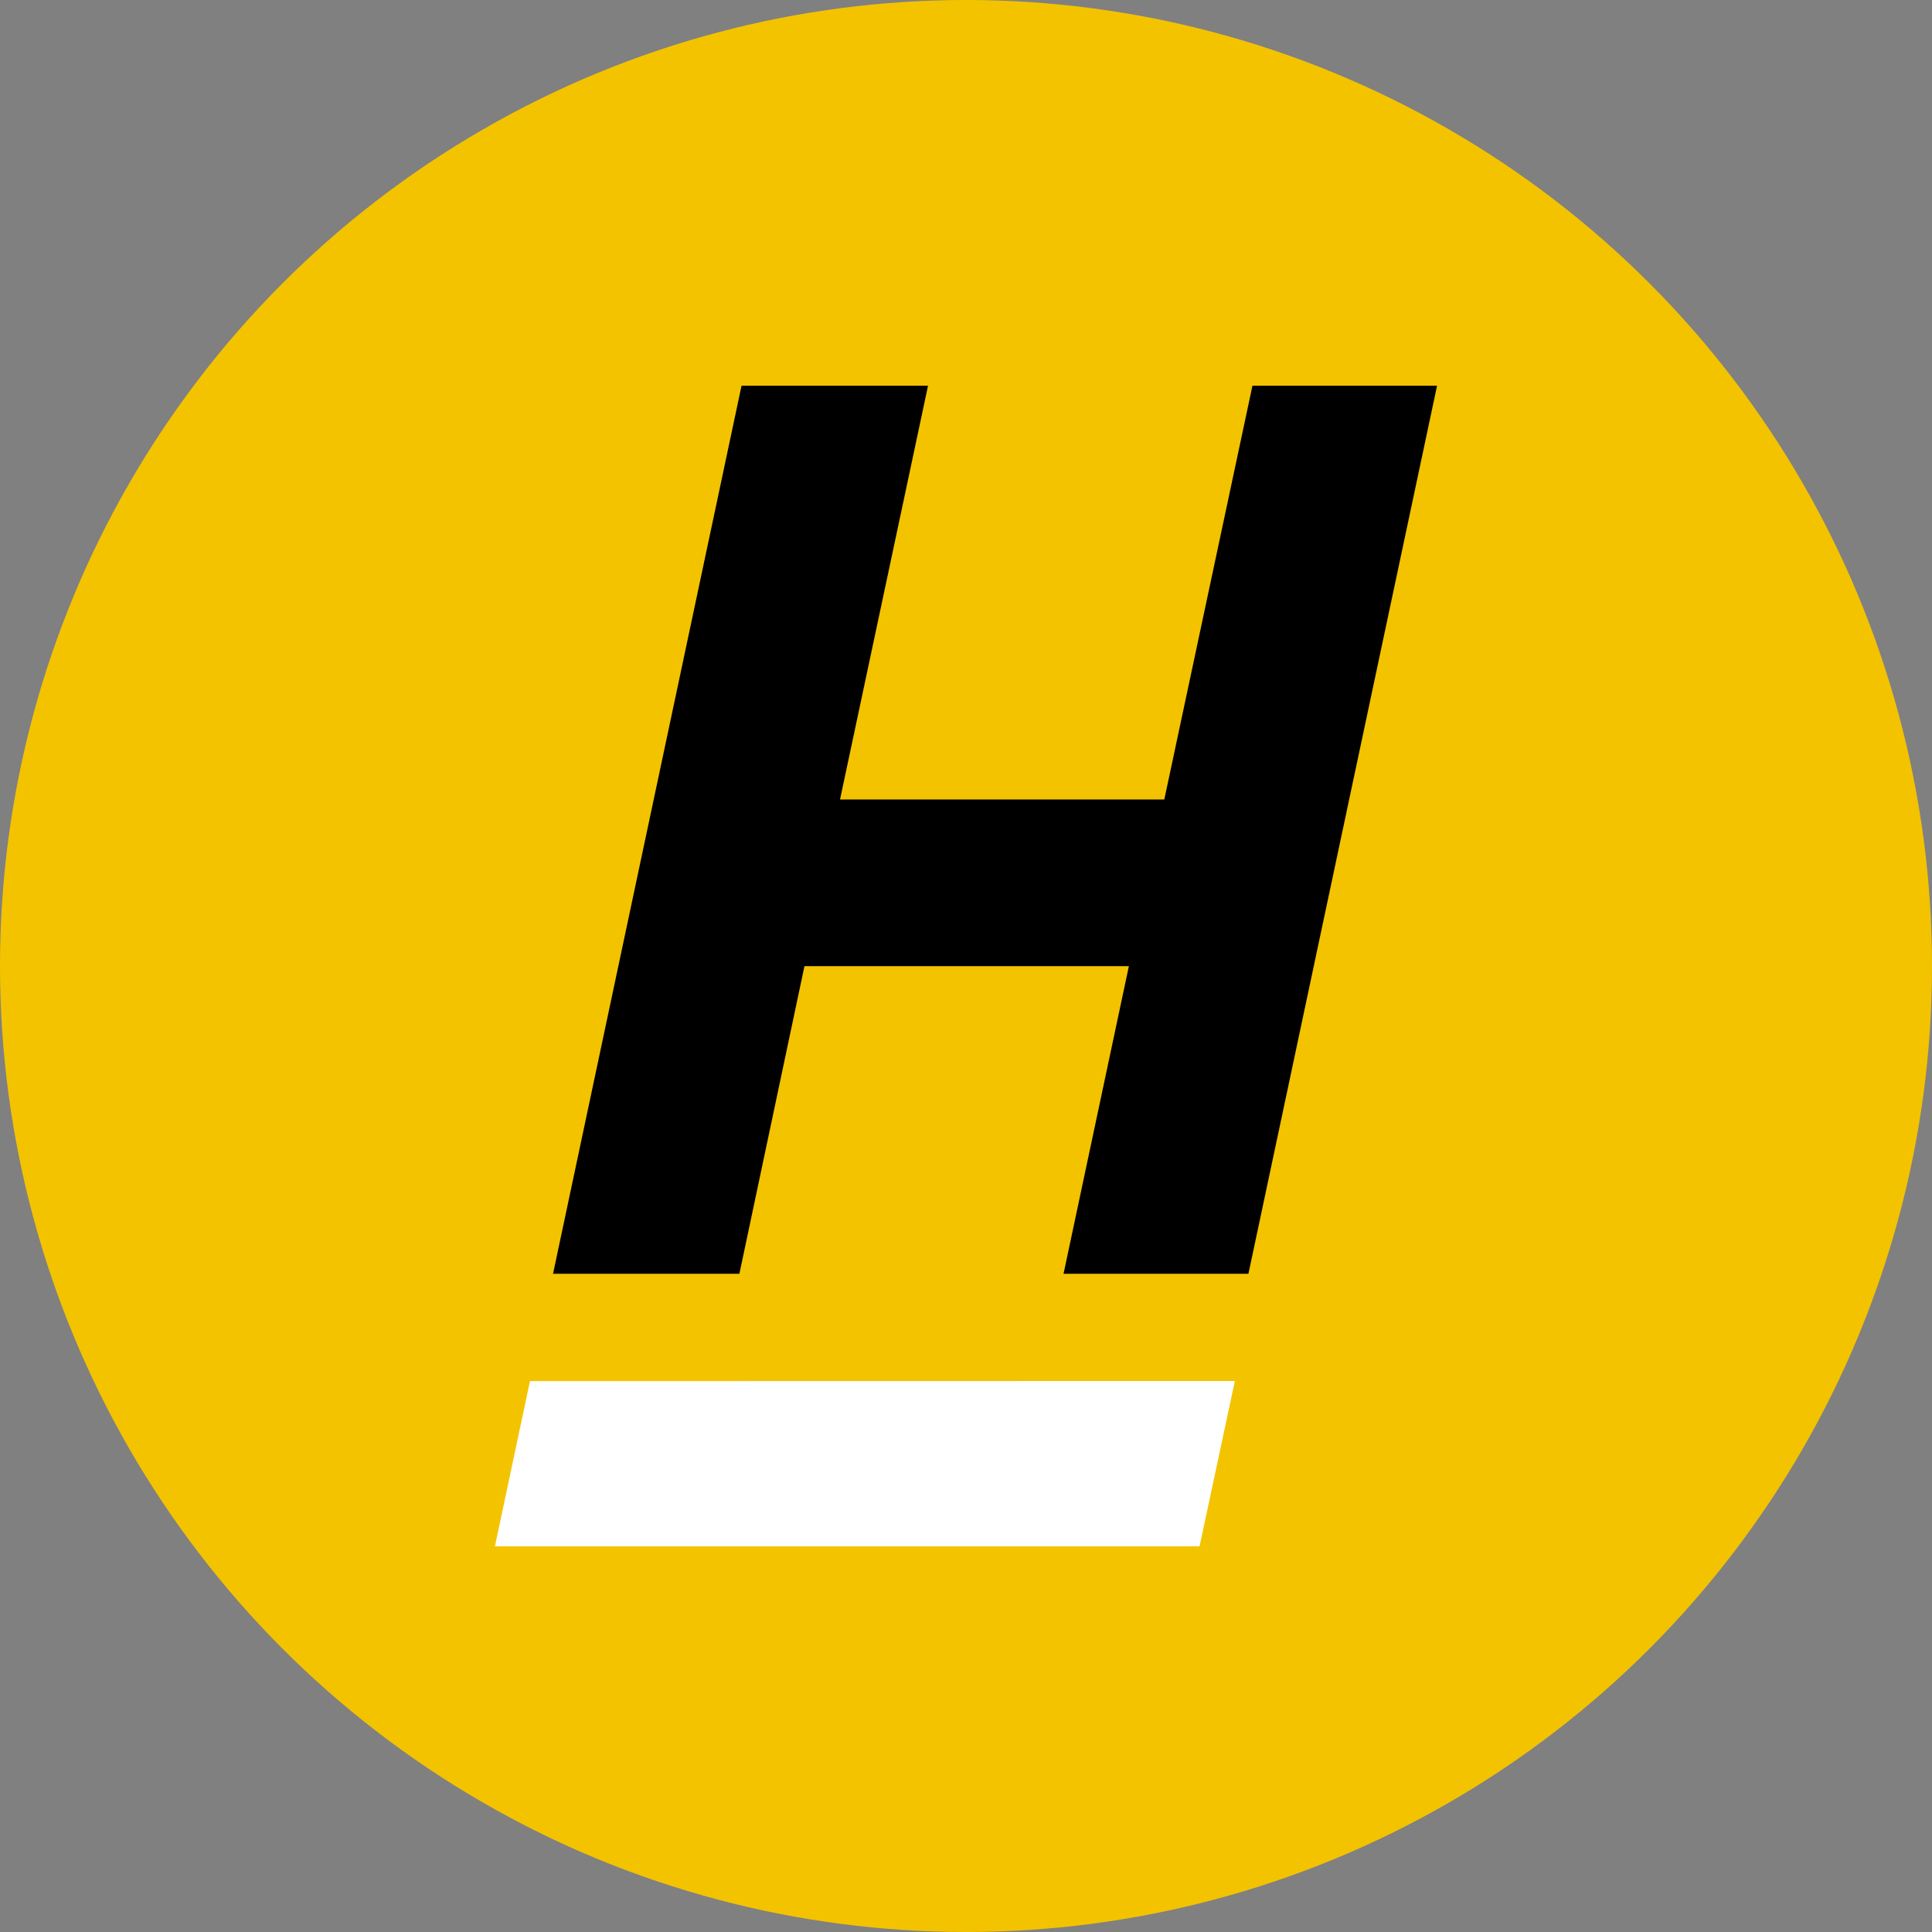<?xml version="1.0" encoding="UTF-8"?><svg id="icon" xmlns="http://www.w3.org/2000/svg" viewBox="0 0 144 144"><rect x="0" y="0" width="144" height="144" fill="#808080" stroke="none"/><defs><style>.cls-1{fill:#f3c300;}.cls-2{fill:#fff;}</style></defs><circle class="cls-1" cx="72" cy="72" r="72"/><g><polygon class="cls-2" points="89.41 115.25 36.89 115.25 39.5 102.94 92.04 102.93 89.41 115.25"/><polygon points="93.35 28.75 86.78 59.59 62.61 59.59 69.17 28.75 55.27 28.75 41.22 94.94 55.11 94.94 59.96 72.01 84.14 72.01 79.27 94.94 93.05 94.94 107.11 28.75 93.35 28.75"/></g></svg>
